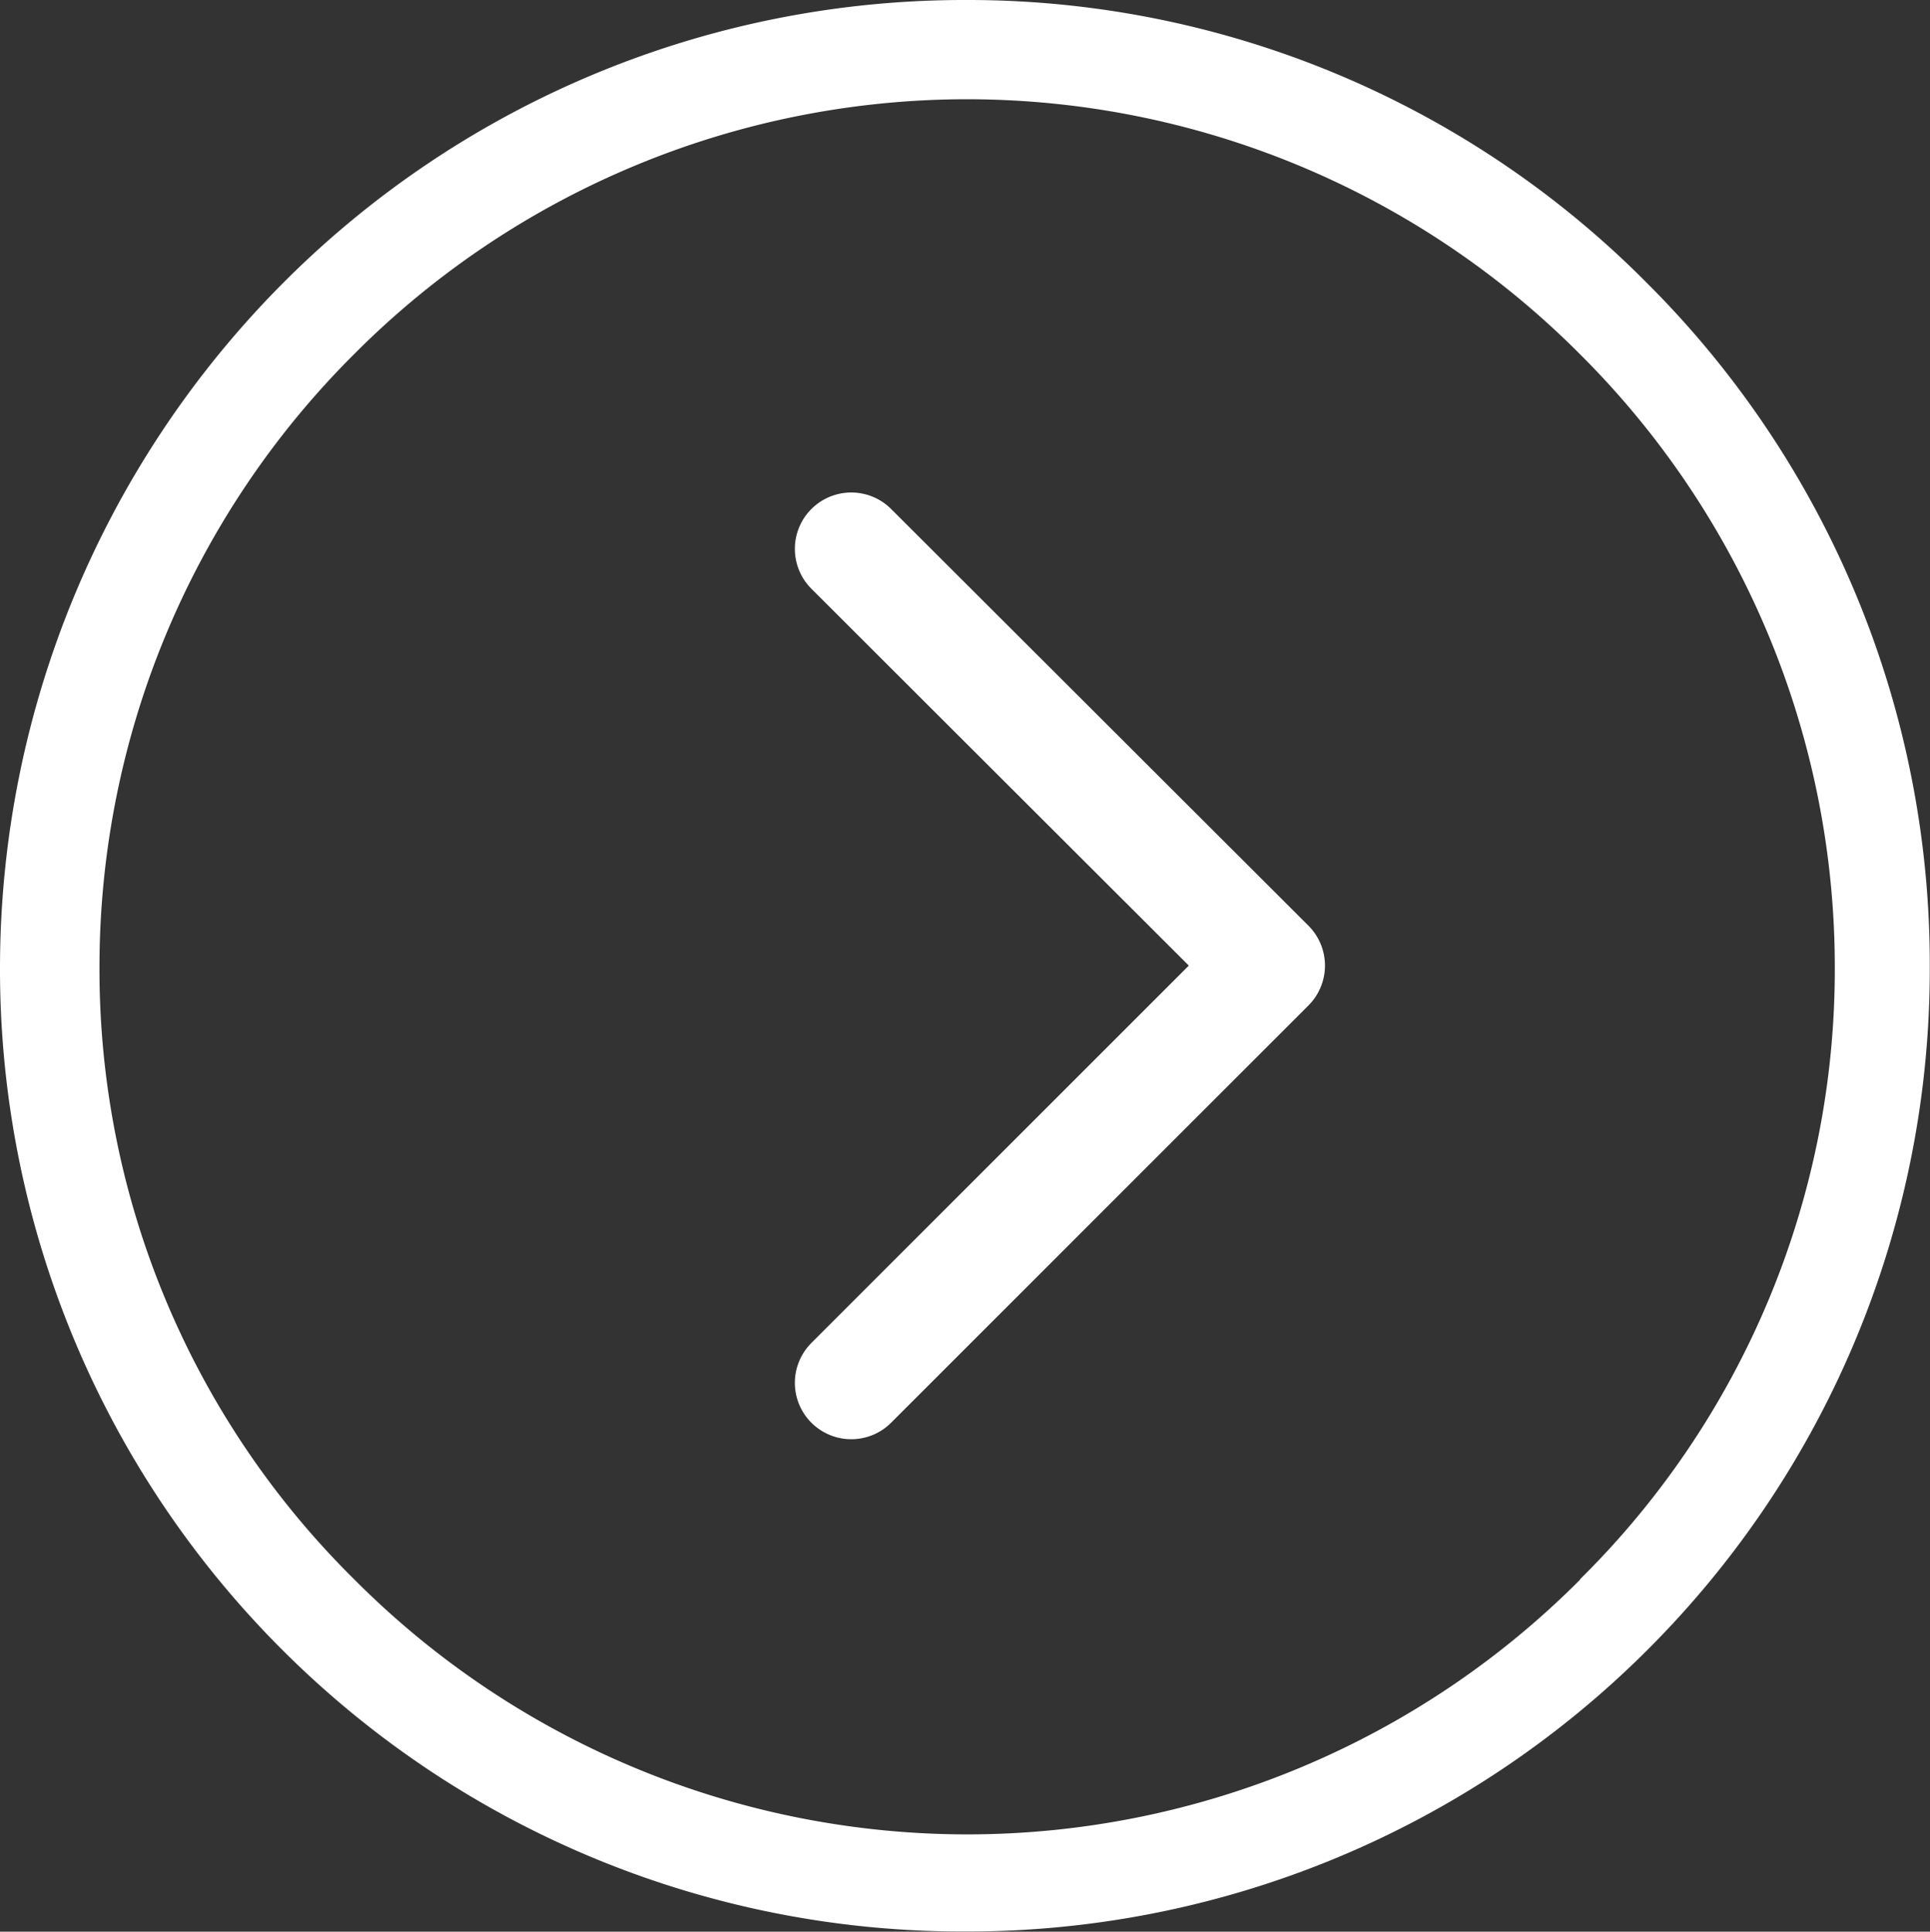 <svg id="Group_3459" data-name="Group 3459" xmlns="http://www.w3.org/2000/svg" width="17.111" height="17.129" viewBox="0 0 17.111 17.129">
  <rect x="0" y="0" width="17.111" height="17.129" fill="#333333" stroke="none"/>
  <g id="Group_3458" data-name="Group 3458">
    <path id="Path_2036" data-name="Path 2036" d="M-610.19,2.518A8.476,8.476,0,0,0-616.227,0a8.526,8.526,0,0,0-6.054,2.5A8.613,8.613,0,0,0-624.8,8.573a8.527,8.527,0,0,0,2.5,6.054,8.526,8.526,0,0,0,6.054,2.5,8.527,8.527,0,0,0,6.055-2.5,8.527,8.527,0,0,0,2.5-6.054A8.527,8.527,0,0,0-610.19,2.518Zm-.6,11.488a7.669,7.669,0,0,1-5.434,2.26,7.669,7.669,0,0,1-5.434-2.26,7.6,7.6,0,0,1-2.26-5.434,7.669,7.669,0,0,1,2.26-5.434A7.669,7.669,0,0,1-616.227.88a7.669,7.669,0,0,1,5.434,2.26,7.669,7.669,0,0,1,2.26,5.434A7.6,7.6,0,0,1-610.794,14.006Z" transform="translate(624.8 0)" fill="#fff"/>
    <path id="Icon_feather-chevron-right" data-name="Icon feather-chevron-right" d="M13.5,16.395l3.7-3.7L13.5,9" transform="translate(-5.953 -4.133)" fill="none" stroke="#fff" stroke-linecap="round" stroke-linejoin="round" stroke-width="1"/>
  </g>
</svg>
